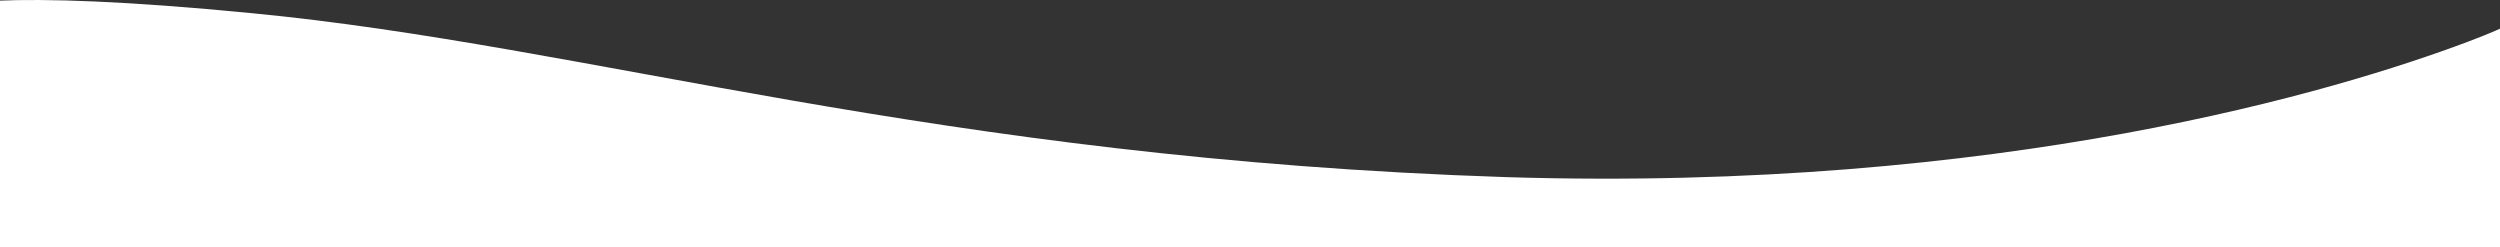 <?xml version="1.0" encoding="UTF-8" standalone="no"?>
<!-- Generator: Adobe Illustrator 26.4.0, SVG Export Plug-In . SVG Version: 6.00 Build 0)  -->

<svg
   version="1.1"
   id="Ebene_1"
   x="0px"
   y="0px"
   viewBox="0 0 375.5 37.1"
   style="enable-background:new 0 0 375.5 37.1;"
   xml:space="preserve"
   sodipodi:docname="welle-mobile.svg"
   inkscape:version="1.2.1 (ef4d3fba62, 2022-07-19, custom)"
   xmlns:inkscape="http://www.inkscape.org/namespaces/inkscape"
   xmlns:sodipodi="http://sodipodi.sourceforge.net/DTD/sodipodi-0.dtd"
   xmlns="http://www.w3.org/2000/svg"
   xmlns:svg="http://www.w3.org/2000/svg"><rect x="0" y="0" width="375.5" height="37.1" fill="#333333" stroke="none"/><defs
   id="defs24" /><sodipodi:namedview
   id="namedview22"
   pagecolor="#ffffff"
   bordercolor="#666666"
   borderopacity="1.0"
   inkscape:showpageshadow="2"
   inkscape:pageopacity="0.0"
   inkscape:pagecheckerboard="0"
   inkscape:deskcolor="#d1d1d1"
   showgrid="false"
   inkscape:zoom="3.677763"
   inkscape:cx="188.0219"
   inkscape:cy="18.4895"
   inkscape:window-width="1853"
   inkscape:window-height="1025"
   inkscape:window-x="1987"
   inkscape:window-y="27"
   inkscape:window-maximized="1"
   inkscape:current-layer="Ebene_1" />
<style
   type="text/css"
   id="style18">
	.st0{fill:#FFFFFF;}
</style>
<path
   id="welle"
   class="st0"
   d="m -1.548,38.185 c 0,0 0,-33.072 0,-38.08 0.505,0 0.505,0 0.808,0 h 0.404 c 7.172,-0.313 18.89,0 38.184,1.878 51.013,4.903 102.228,21.805 188.394,24.622 74.448,2.295 125.057,-13.041 144.452,-20.344 3.839,-1.461 4.95,-1.982 6.566,-2.817 0,6.99 0,34.742 0,34.742 z"
   style="stroke-width:1.027" />
</svg>
